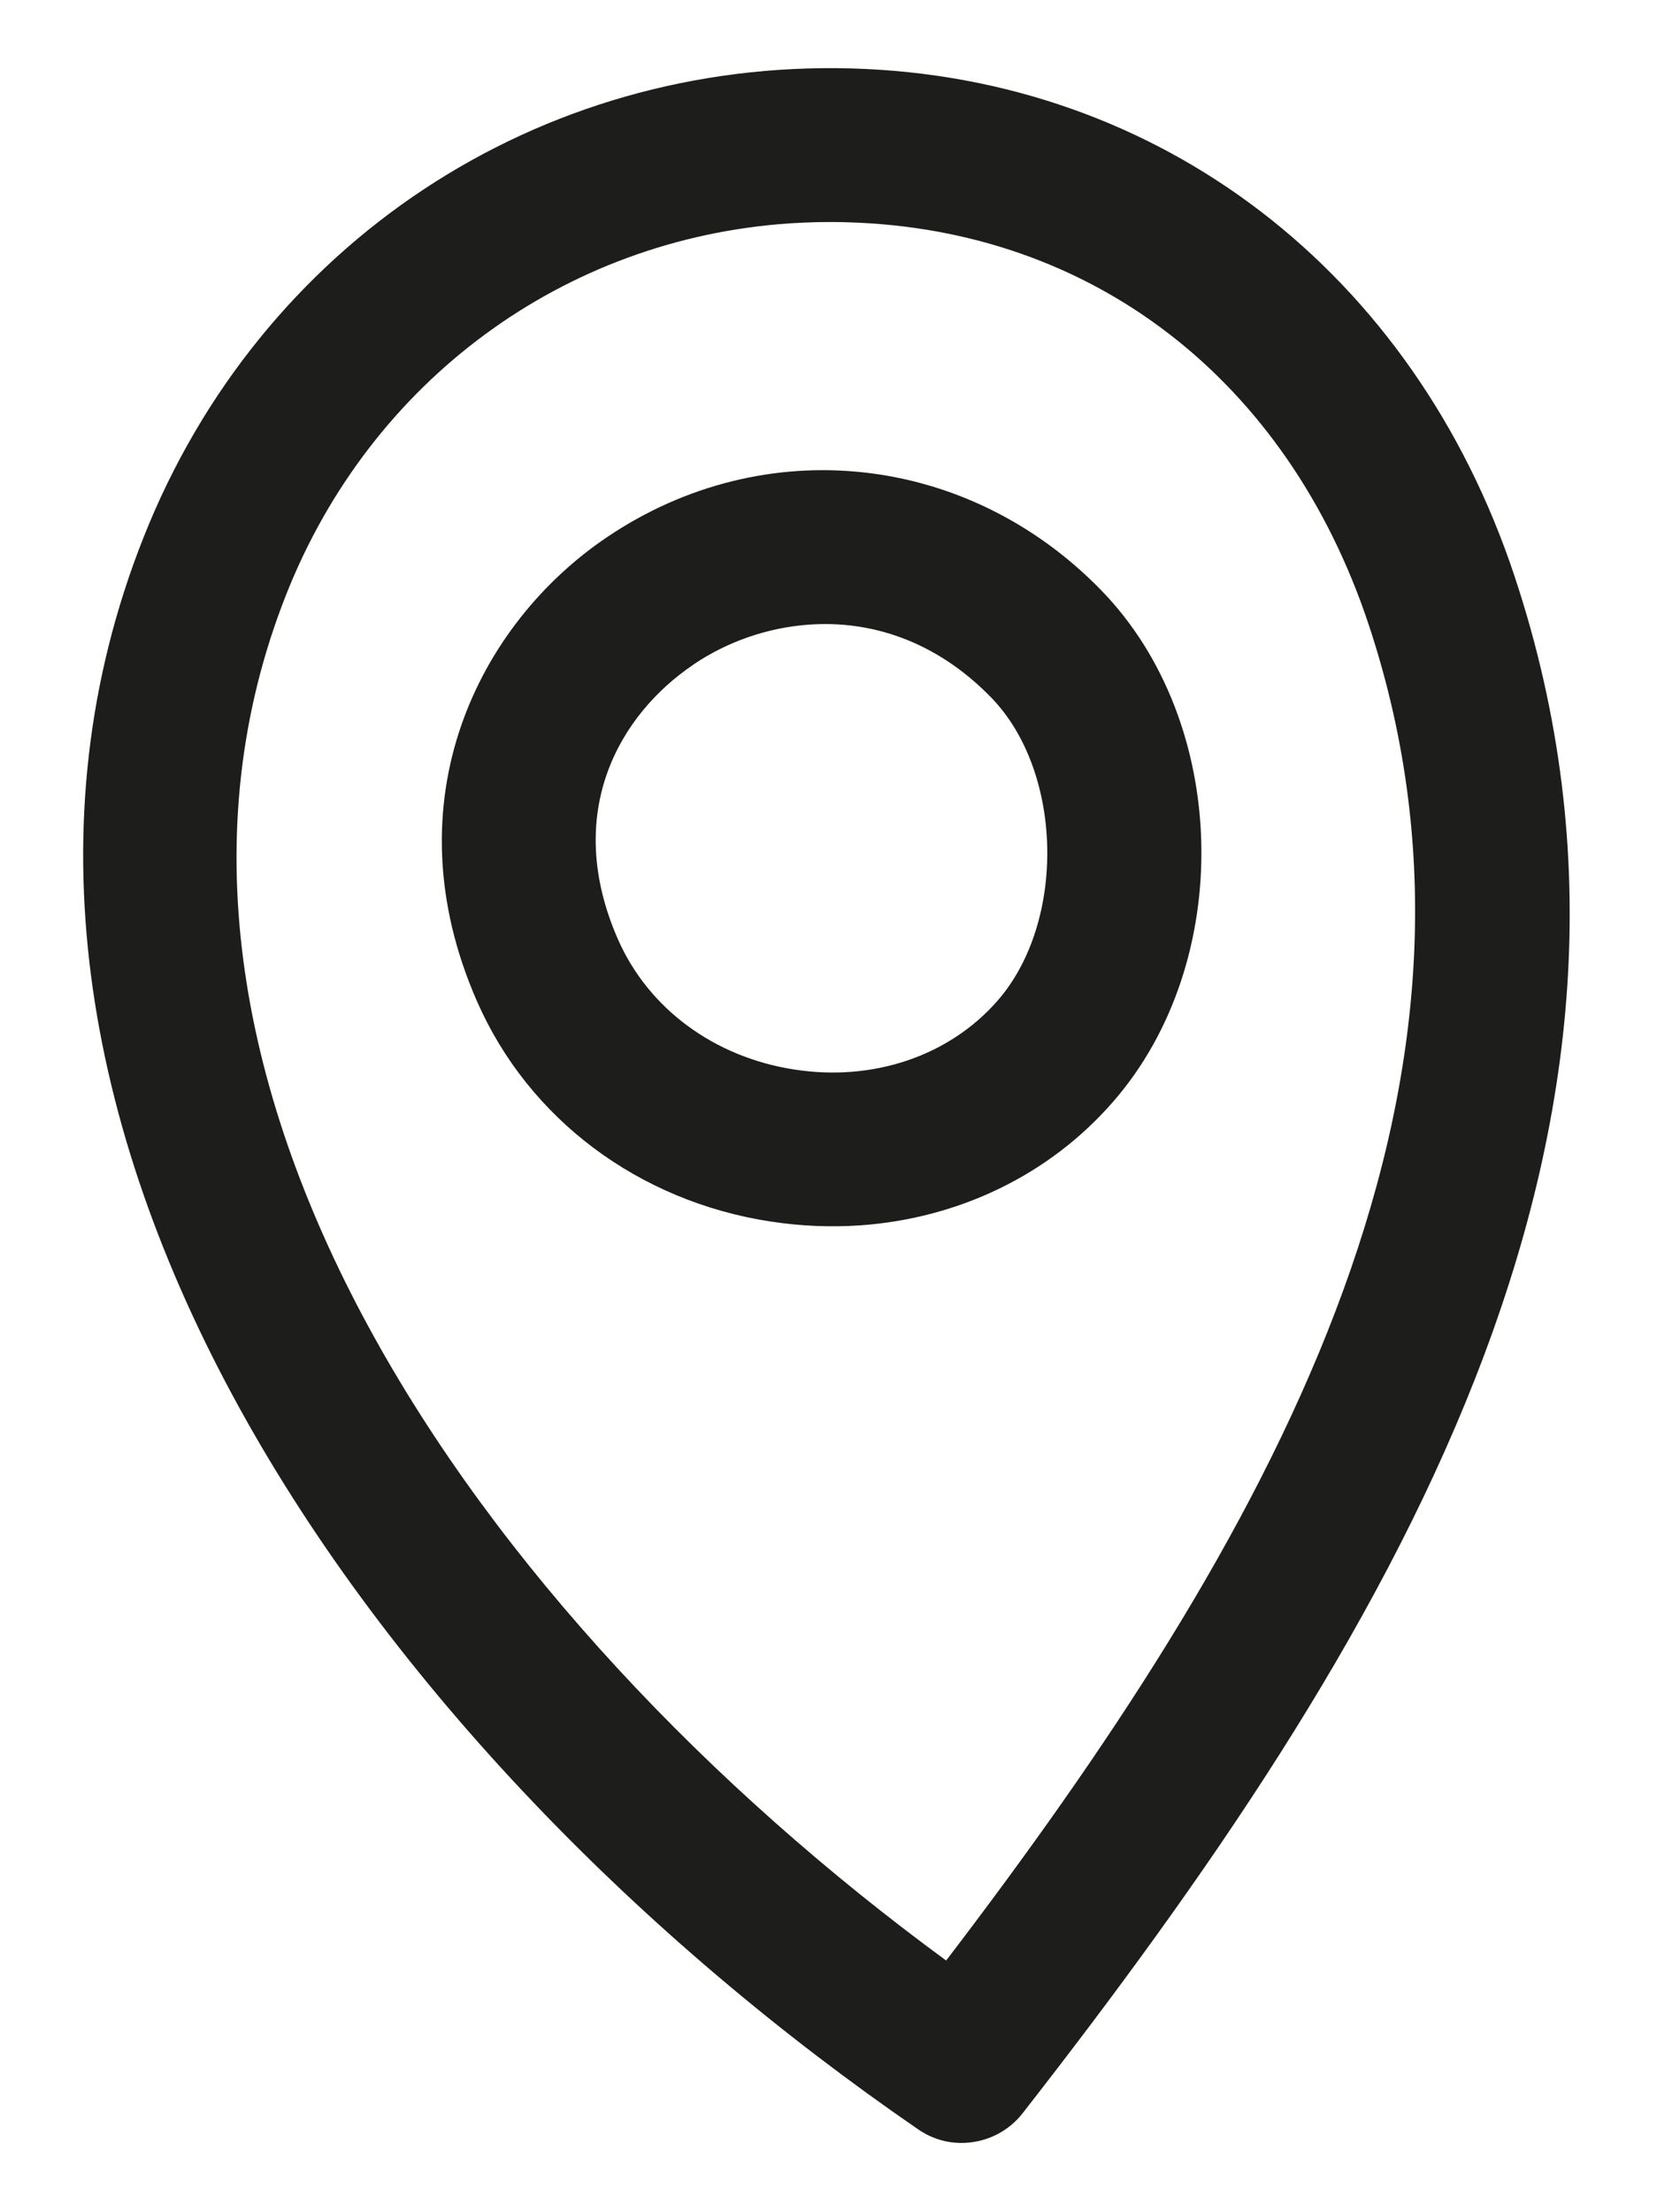 <?xml version="1.0" encoding="UTF-8"?>
<svg id="Calque_1" xmlns="http://www.w3.org/2000/svg" xmlns:xlink="http://www.w3.org/1999/xlink" version="1.1" viewBox="0 0 100 133.43">
  <!-- Generator: Adobe Illustrator 29.8.1, SVG Export Plug-In . SVG Version: 2.1.1 Build 2)  -->
  <defs>
    <clipPath id="clippath">
      <rect x="5.02" y="4.11" width="89.71" height="125.16" fill="none"/>
    </clipPath>
  </defs>
  <g clip-path="url(#clippath)">
    <path d="M17.29,35.82c5.13-12.92,16.78-21.4,30.29-22.34,1.18-.08,2.37-.11,3.58-.07,14.78.42,26.53,9.5,31.44,24.27,9.38,28.25-6.24,55.38-25.5,80.59C28.57,97.36,5.87,64.58,17.29,35.82M58.37,129.26c1.27-.09,2.5-.7,3.34-1.77,22.04-28.24,40.89-59.03,29.69-92.74-6.1-18.36-21.42-30.09-39.98-30.62-18.94-.54-35.72,10.55-42.75,28.27-13.78,34.71,13.55,73.26,46.75,96.06.9.62,1.94.88,2.95.8" fill="#1d1d1b"/>
    <path d="M41.83,40.1c1.99-1.35,4.43-2.24,7.01-2.42,3.66-.26,7.61.94,10.97,4.39,4.36,4.47,4.55,13.54.39,18.3-2.91,3.33-7.5,4.89-12.26,4.15-4.83-.74-8.8-3.67-10.64-7.84-3.38-7.69.13-13.61,4.54-16.58M46.52,73.69c1.82.28,3.63.35,5.4.23,5.93-.42,11.4-3.03,15.25-7.45,7.39-8.46,7.06-22.9-.73-30.88-8.06-8.27-20.31-9.59-29.8-3.19-7.74,5.21-13.17,15.9-7.85,28.01,3.11,7.09,9.74,12.06,17.72,13.28" fill="#1d1d1b"/>
  </g>
</svg>